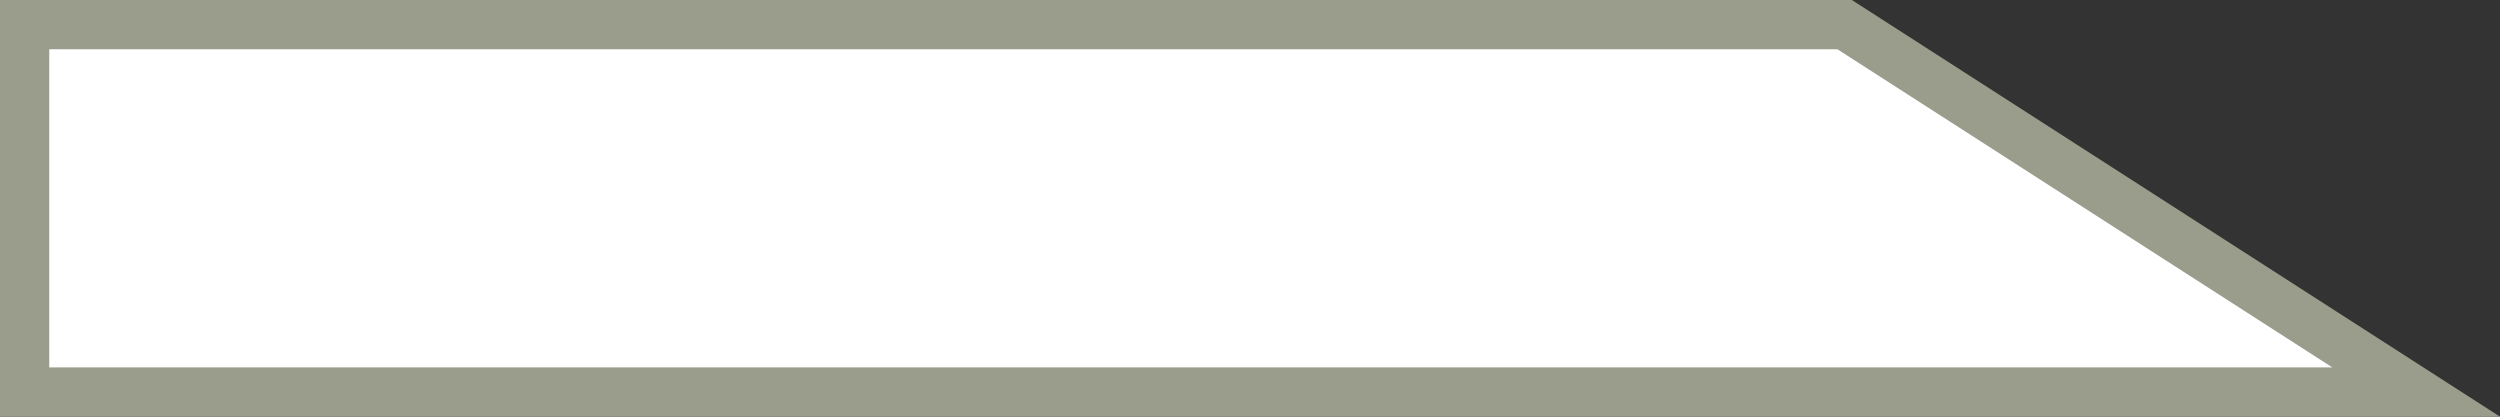 <?xml version="1.0" encoding="UTF-8"?> <svg xmlns="http://www.w3.org/2000/svg" width="66" height="11" viewBox="0 0 66 11" fill="none"><rect x="0" y="0" width="66" height="11" fill="#333333" stroke="none"/> <path d="M0.65 0.65H48.698L63.787 10.35H0.65V0.65Z" fill="white" stroke="#9A9C8C" stroke-width="1.3"></path> </svg> 